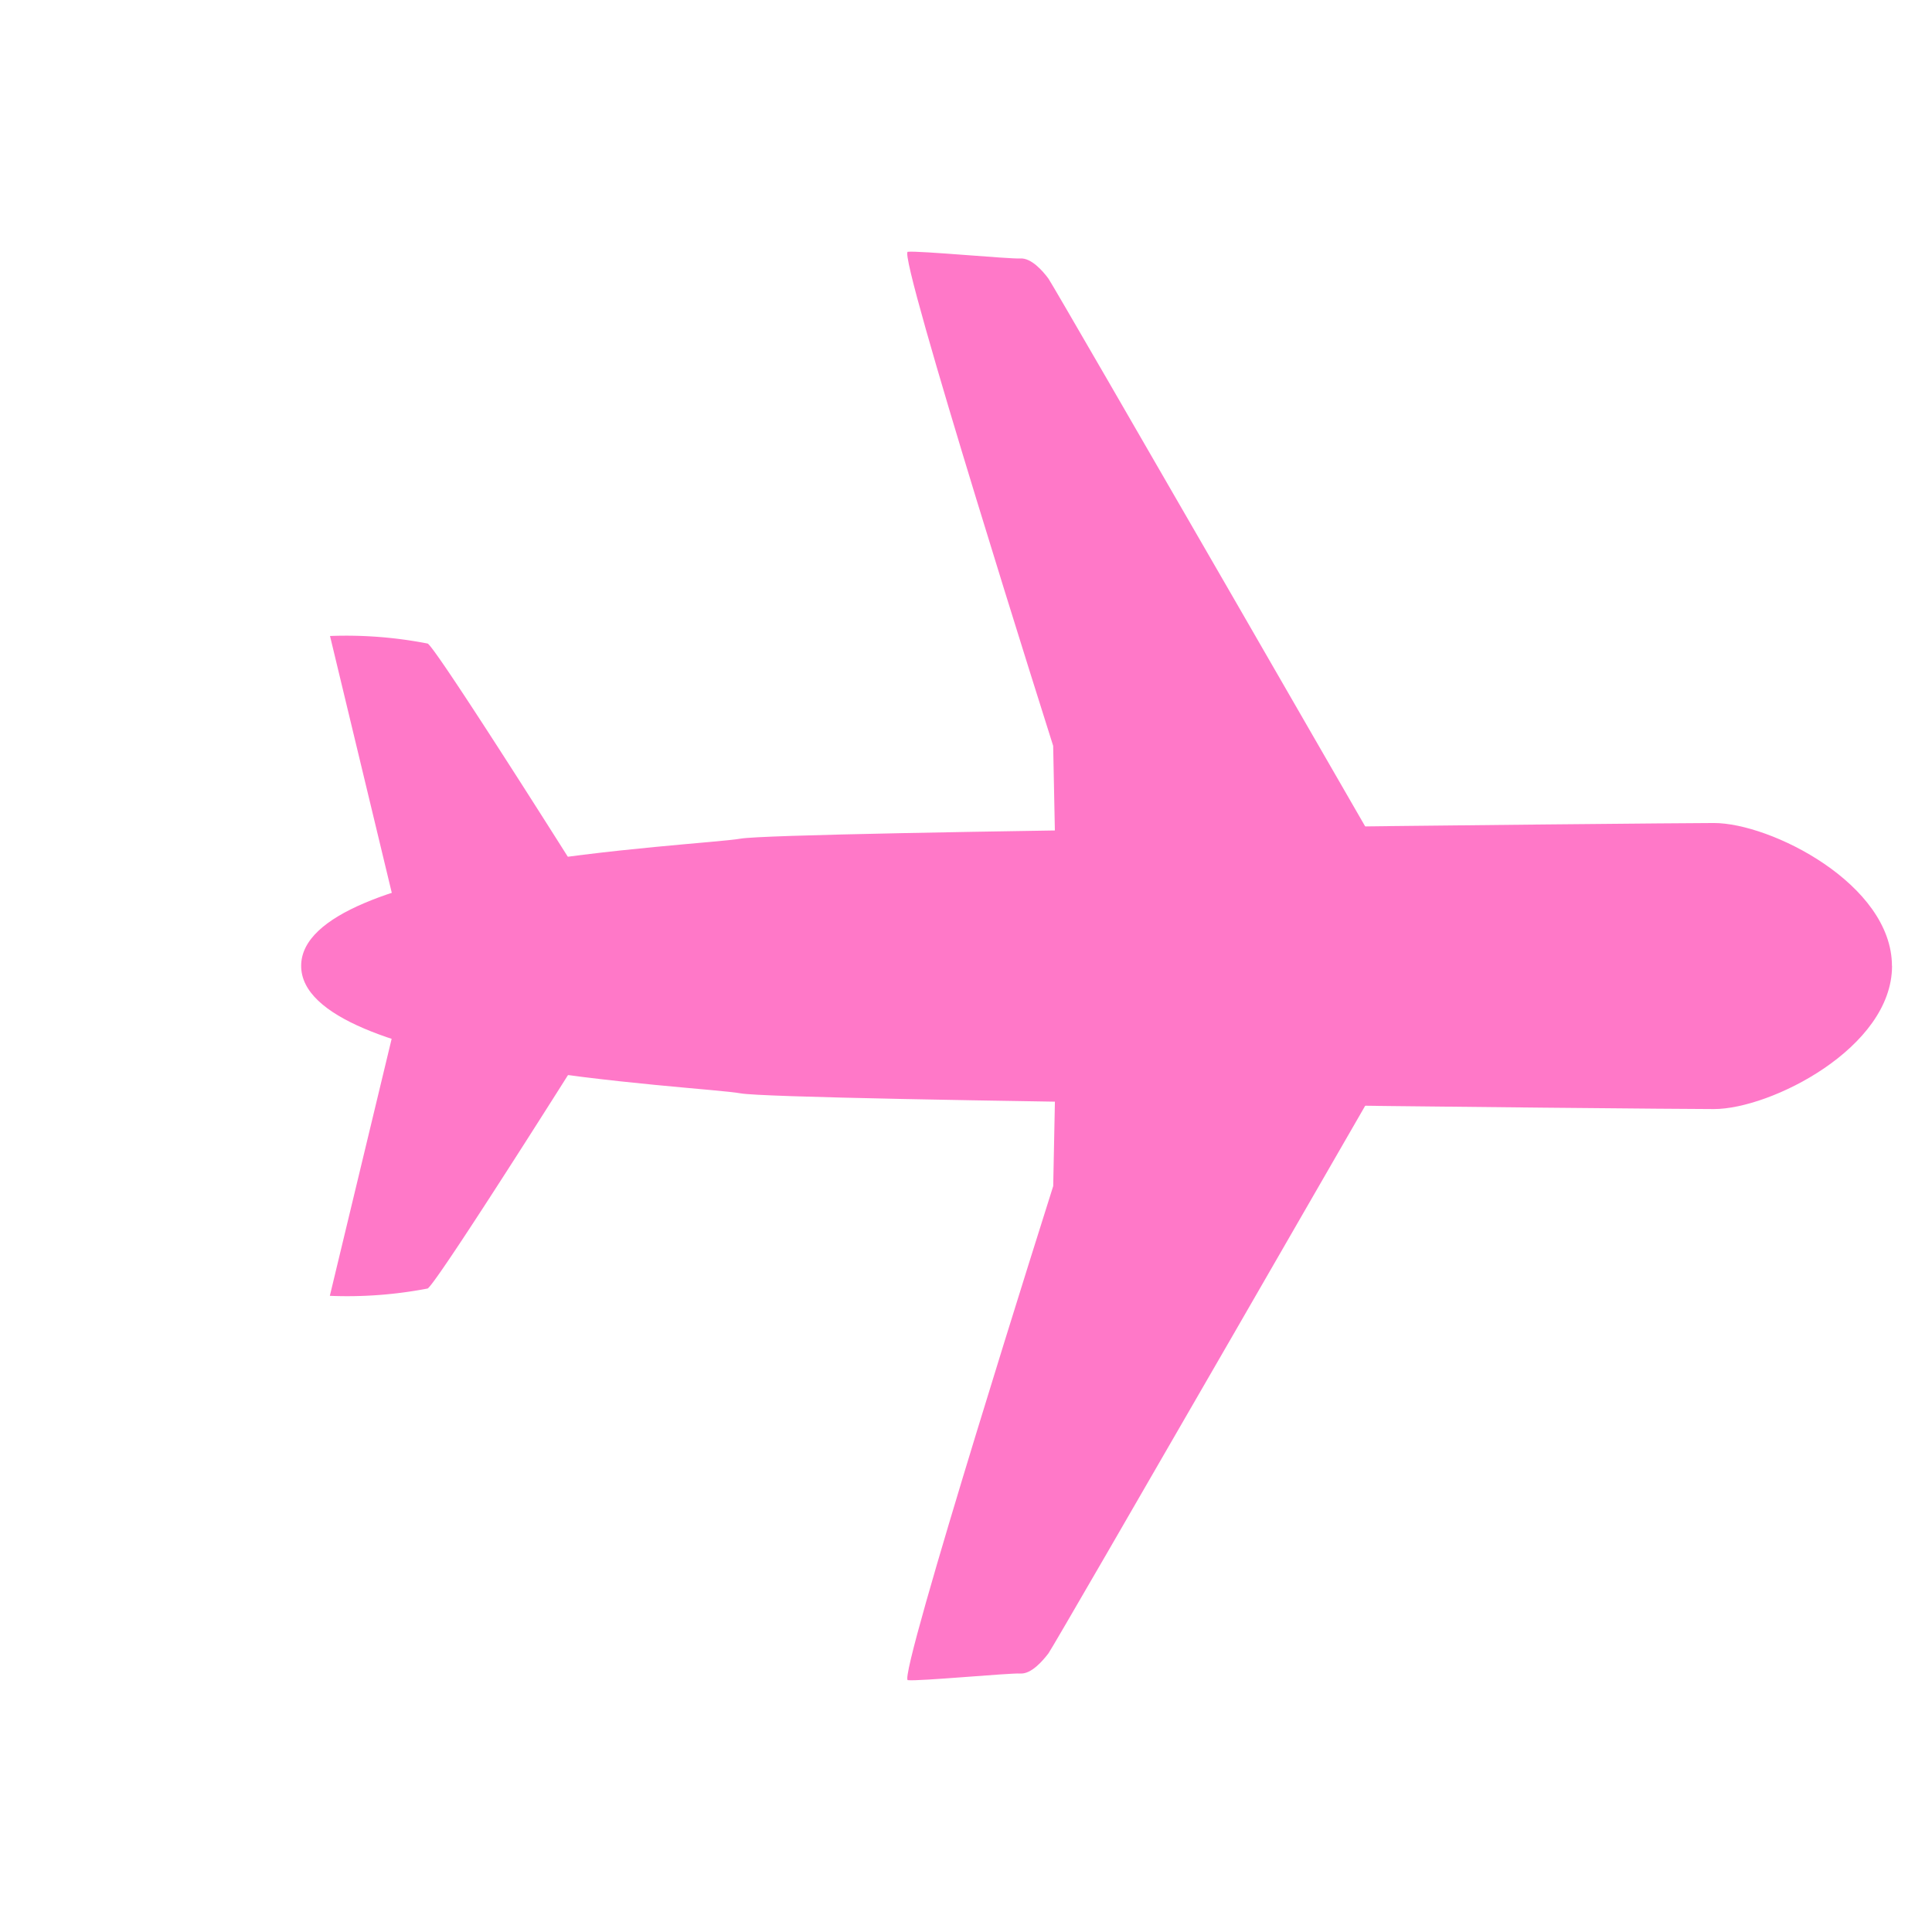 <svg xmlns="http://www.w3.org/2000/svg" xmlns:xlink="http://www.w3.org/1999/xlink" width="31.11" height="31.11" viewBox="0 0 31.11 31.11">
  <defs>
    <clipPath id="clip-path">
      <rect id="Rectangle_429" data-name="Rectangle 429" width="21.998" height="21.998" fill="#ff78c8"/>
    </clipPath>
  </defs>
  <g id="Group_233" data-name="Group 233" transform="translate(15.555) rotate(45)">
    <g id="Group_230" data-name="Group 230" clip-path="url(#clip-path)">
      <path id="Path_663" data-name="Path 663" d="M13.164,3.026S2.063.04,1.908.016s-.434-.041-.55.09S.109,1.174,0,1.312s7.281,3.97,7.281,3.97L9.213,7.138Z" transform="translate(2.204 2.218)" fill="#ff78c8"/>
      <path id="Path_664" data-name="Path 664" d="M6.529,1.132C6.472,1.113,1.429-.037,1.2,0A6.843,6.843,0,0,0,0,1.027l4.41,2.7Z" transform="translate(0 13.456)" fill="#ff78c8"/>
      <path id="Path_665" data-name="Path 665" d="M4.112,0S7.1,11.1,7.121,11.256s.041.434-.09.55-1.068,1.249-1.206,1.357-3.97-7.281-3.97-7.281L0,3.951Z" transform="translate(12.643 6.63)" fill="#ff78c8"/>
      <path id="Path_666" data-name="Path 666" d="M2.6,0c.019.058,1.17,5.1,1.131,5.331A6.838,6.838,0,0,1,2.7,6.529L0,2.119Z" transform="translate(4.811 15.469)" fill="#ff78c8"/>
      <path id="Path_667" data-name="Path 667" d="M18.315.456c-.932-.932-3.01-.248-3.656.4S4.14,11.565,3.755,12.116-.98,17.384.2,18.567,6.1,15.4,6.655,15.016,17.271,4.758,17.917,4.112s1.33-2.724.4-3.656" transform="translate(3.227 0)" fill="#ff78c8"/>
    </g>
  </g>
</svg>
